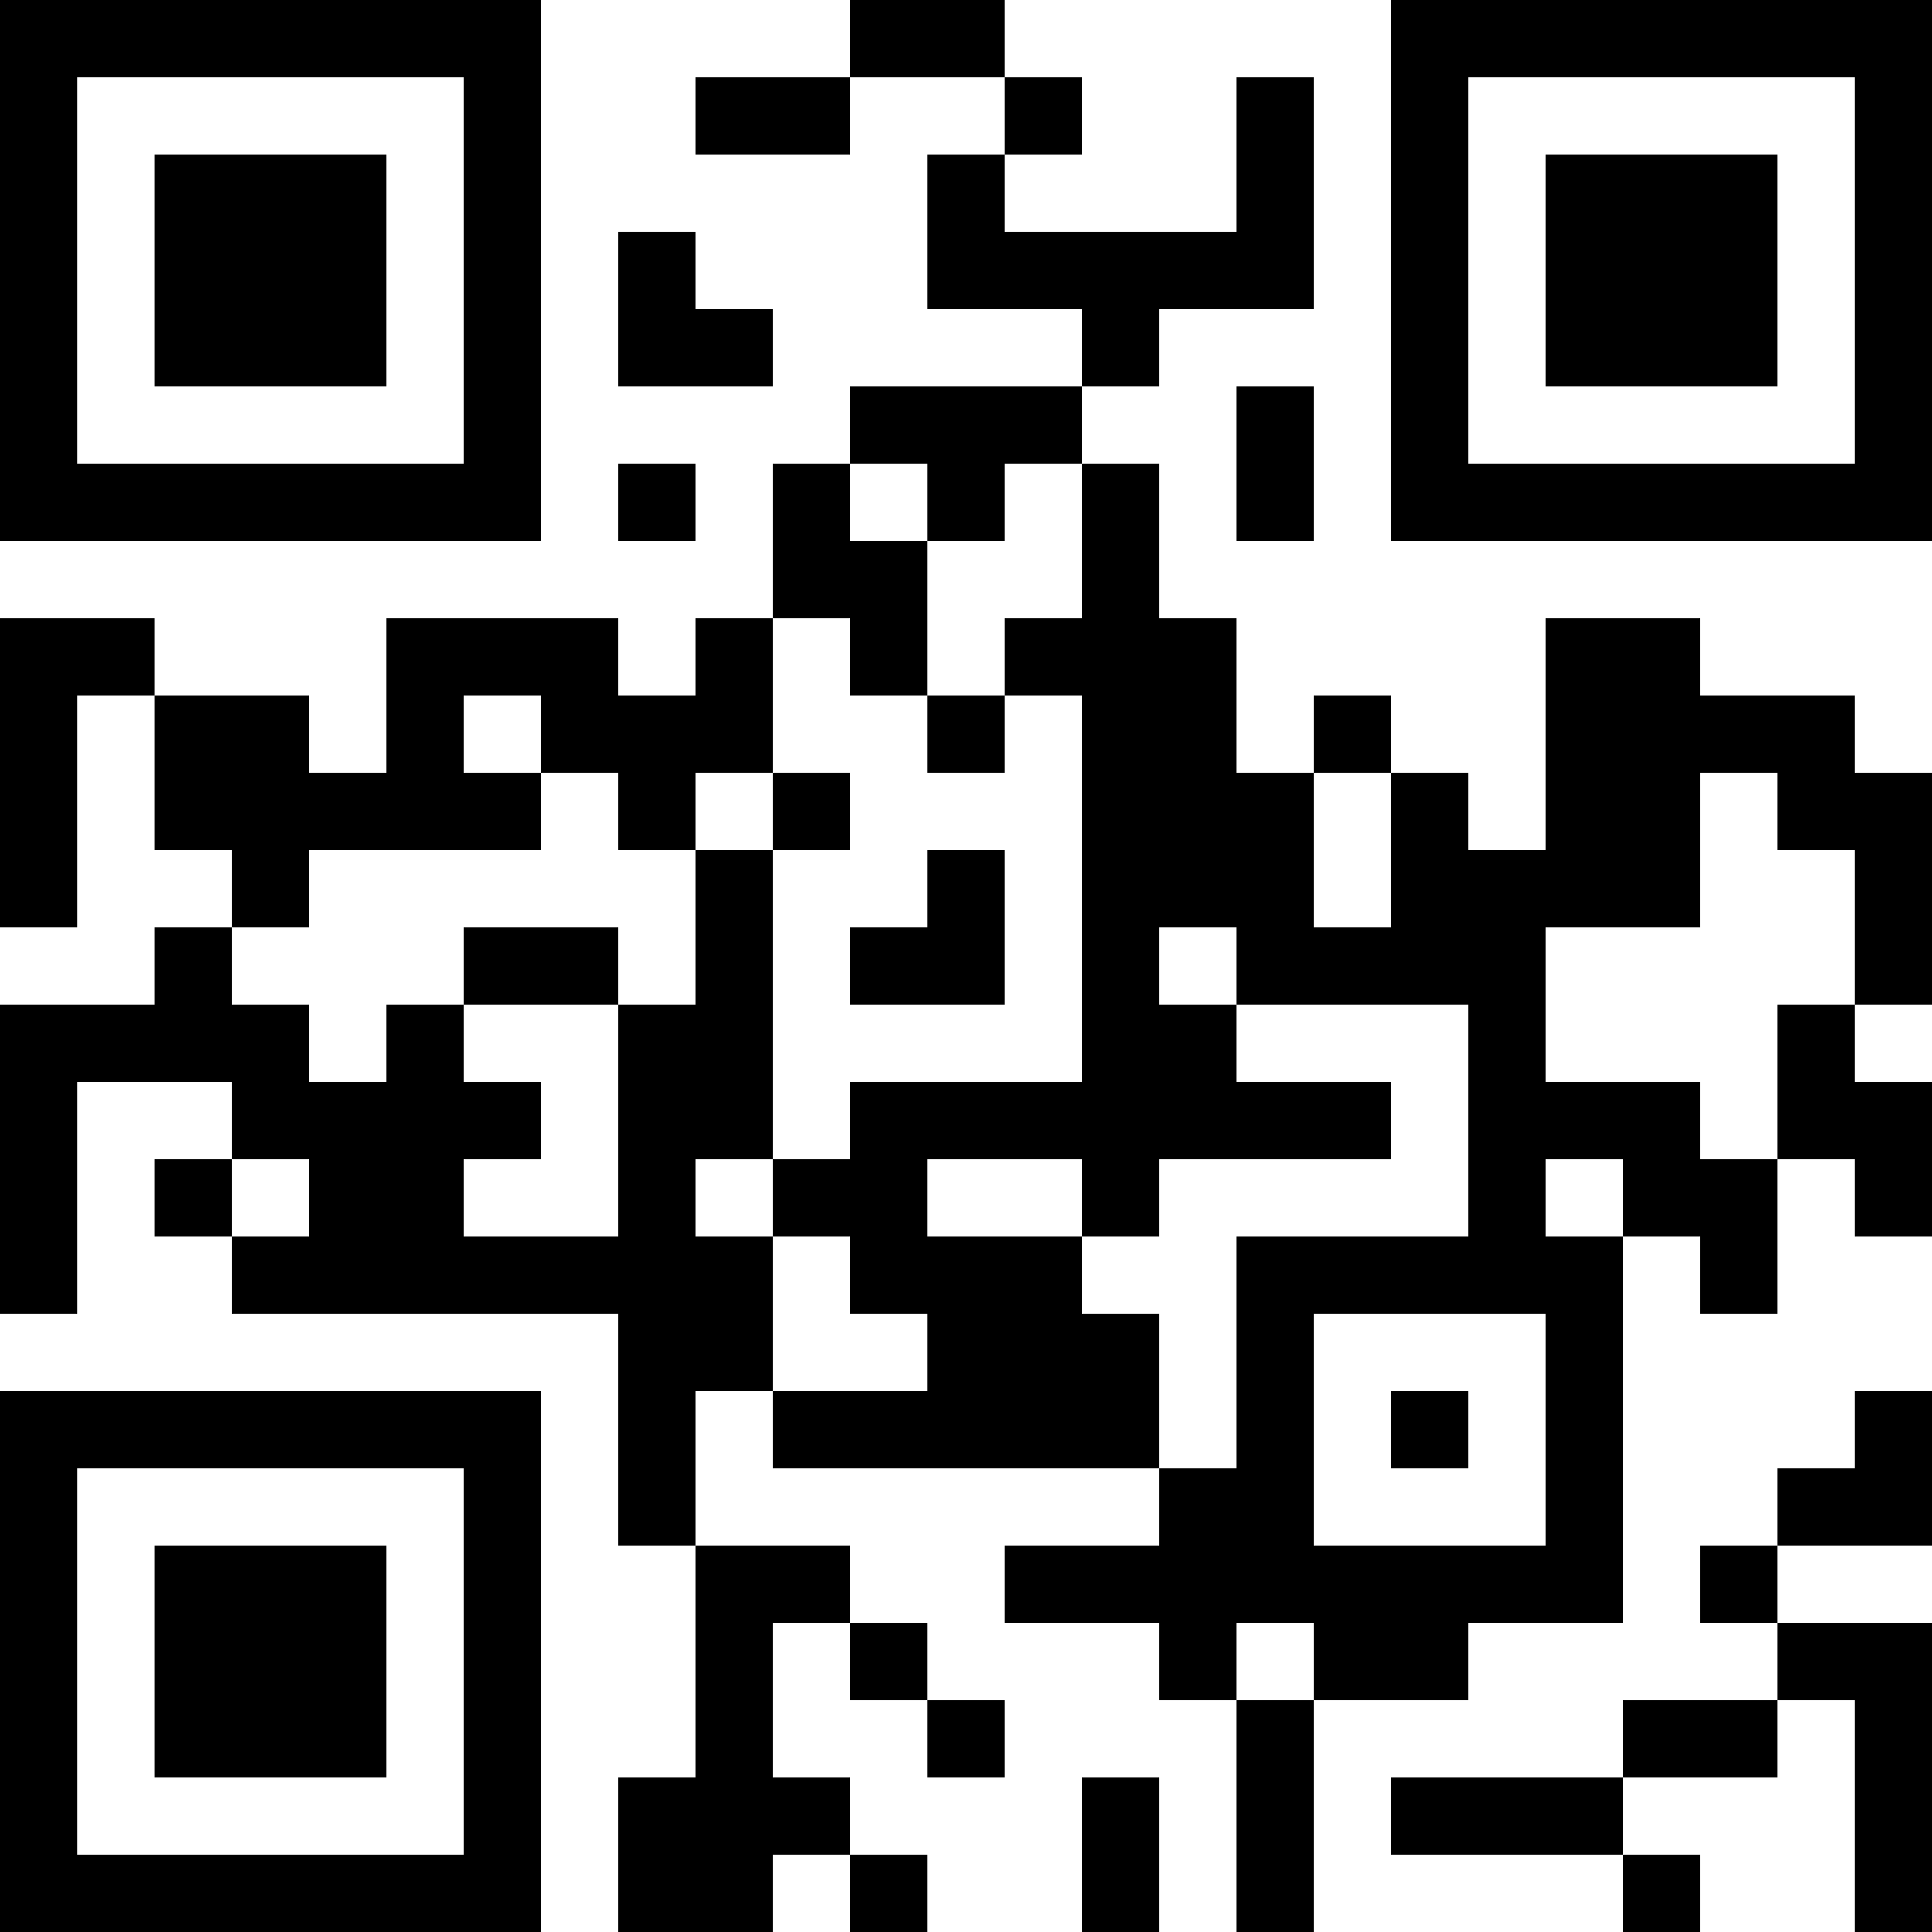 <?xml version="1.0" encoding="UTF-8"?>
<svg xmlns="http://www.w3.org/2000/svg" version="1.1" width="1000" height="1000" viewBox="0 0 1000 1000"><rect x="0" y="0" width="1000" height="1000" fill="#ffffff"/><g transform="scale(40)"><g transform="translate(0,0)"><path fill-rule="evenodd" d="M11 0L11 1L9 1L9 2L11 2L11 1L13 1L13 2L12 2L12 4L14 4L14 5L11 5L11 6L10 6L10 8L9 8L9 9L8 9L8 8L5 8L5 10L4 10L4 9L2 9L2 8L0 8L0 12L1 12L1 9L2 9L2 11L3 11L3 12L2 12L2 13L0 13L0 17L1 17L1 14L3 14L3 15L2 15L2 16L3 16L3 17L8 17L8 20L9 20L9 23L8 23L8 25L10 25L10 24L11 24L11 25L12 25L12 24L11 24L11 23L10 23L10 21L11 21L11 22L12 22L12 23L13 23L13 22L12 22L12 21L11 21L11 20L9 20L9 18L10 18L10 19L15 19L15 20L13 20L13 21L15 21L15 22L16 22L16 25L17 25L17 22L19 22L19 21L21 21L21 16L22 16L22 17L23 17L23 15L24 15L24 16L25 16L25 14L24 14L24 13L25 13L25 10L24 10L24 9L22 9L22 8L20 8L20 11L19 11L19 10L18 10L18 9L17 9L17 10L16 10L16 8L15 8L15 6L14 6L14 5L15 5L15 4L17 4L17 1L16 1L16 3L13 3L13 2L14 2L14 1L13 1L13 0ZM8 3L8 5L10 5L10 4L9 4L9 3ZM16 5L16 7L17 7L17 5ZM8 6L8 7L9 7L9 6ZM11 6L11 7L12 7L12 9L11 9L11 8L10 8L10 10L9 10L9 11L8 11L8 10L7 10L7 9L6 9L6 10L7 10L7 11L4 11L4 12L3 12L3 13L4 13L4 14L5 14L5 13L6 13L6 14L7 14L7 15L6 15L6 16L8 16L8 13L9 13L9 11L10 11L10 15L9 15L9 16L10 16L10 18L12 18L12 17L11 17L11 16L10 16L10 15L11 15L11 14L14 14L14 9L13 9L13 8L14 8L14 6L13 6L13 7L12 7L12 6ZM12 9L12 10L13 10L13 9ZM10 10L10 11L11 11L11 10ZM17 10L17 12L18 12L18 10ZM22 10L22 12L20 12L20 14L22 14L22 15L23 15L23 13L24 13L24 11L23 11L23 10ZM12 11L12 12L11 12L11 13L13 13L13 11ZM6 12L6 13L8 13L8 12ZM15 12L15 13L16 13L16 14L18 14L18 15L15 15L15 16L14 16L14 15L12 15L12 16L14 16L14 17L15 17L15 19L16 19L16 16L19 16L19 13L16 13L16 12ZM3 15L3 16L4 16L4 15ZM20 15L20 16L21 16L21 15ZM17 17L17 20L20 20L20 17ZM18 18L18 19L19 19L19 18ZM24 18L24 19L23 19L23 20L22 20L22 21L23 21L23 22L21 22L21 23L18 23L18 24L21 24L21 25L22 25L22 24L21 24L21 23L23 23L23 22L24 22L24 25L25 25L25 21L23 21L23 20L25 20L25 18ZM16 21L16 22L17 22L17 21ZM14 23L14 25L15 25L15 23ZM0 0L0 7L7 7L7 0ZM1 1L1 6L6 6L6 1ZM2 2L2 5L5 5L5 2ZM18 0L18 7L25 7L25 0ZM19 1L19 6L24 6L24 1ZM20 2L20 5L23 5L23 2ZM0 18L0 25L7 25L7 18ZM1 19L1 24L6 24L6 19ZM2 20L2 23L5 23L5 20Z" fill="#000000"/></g></g></svg>
